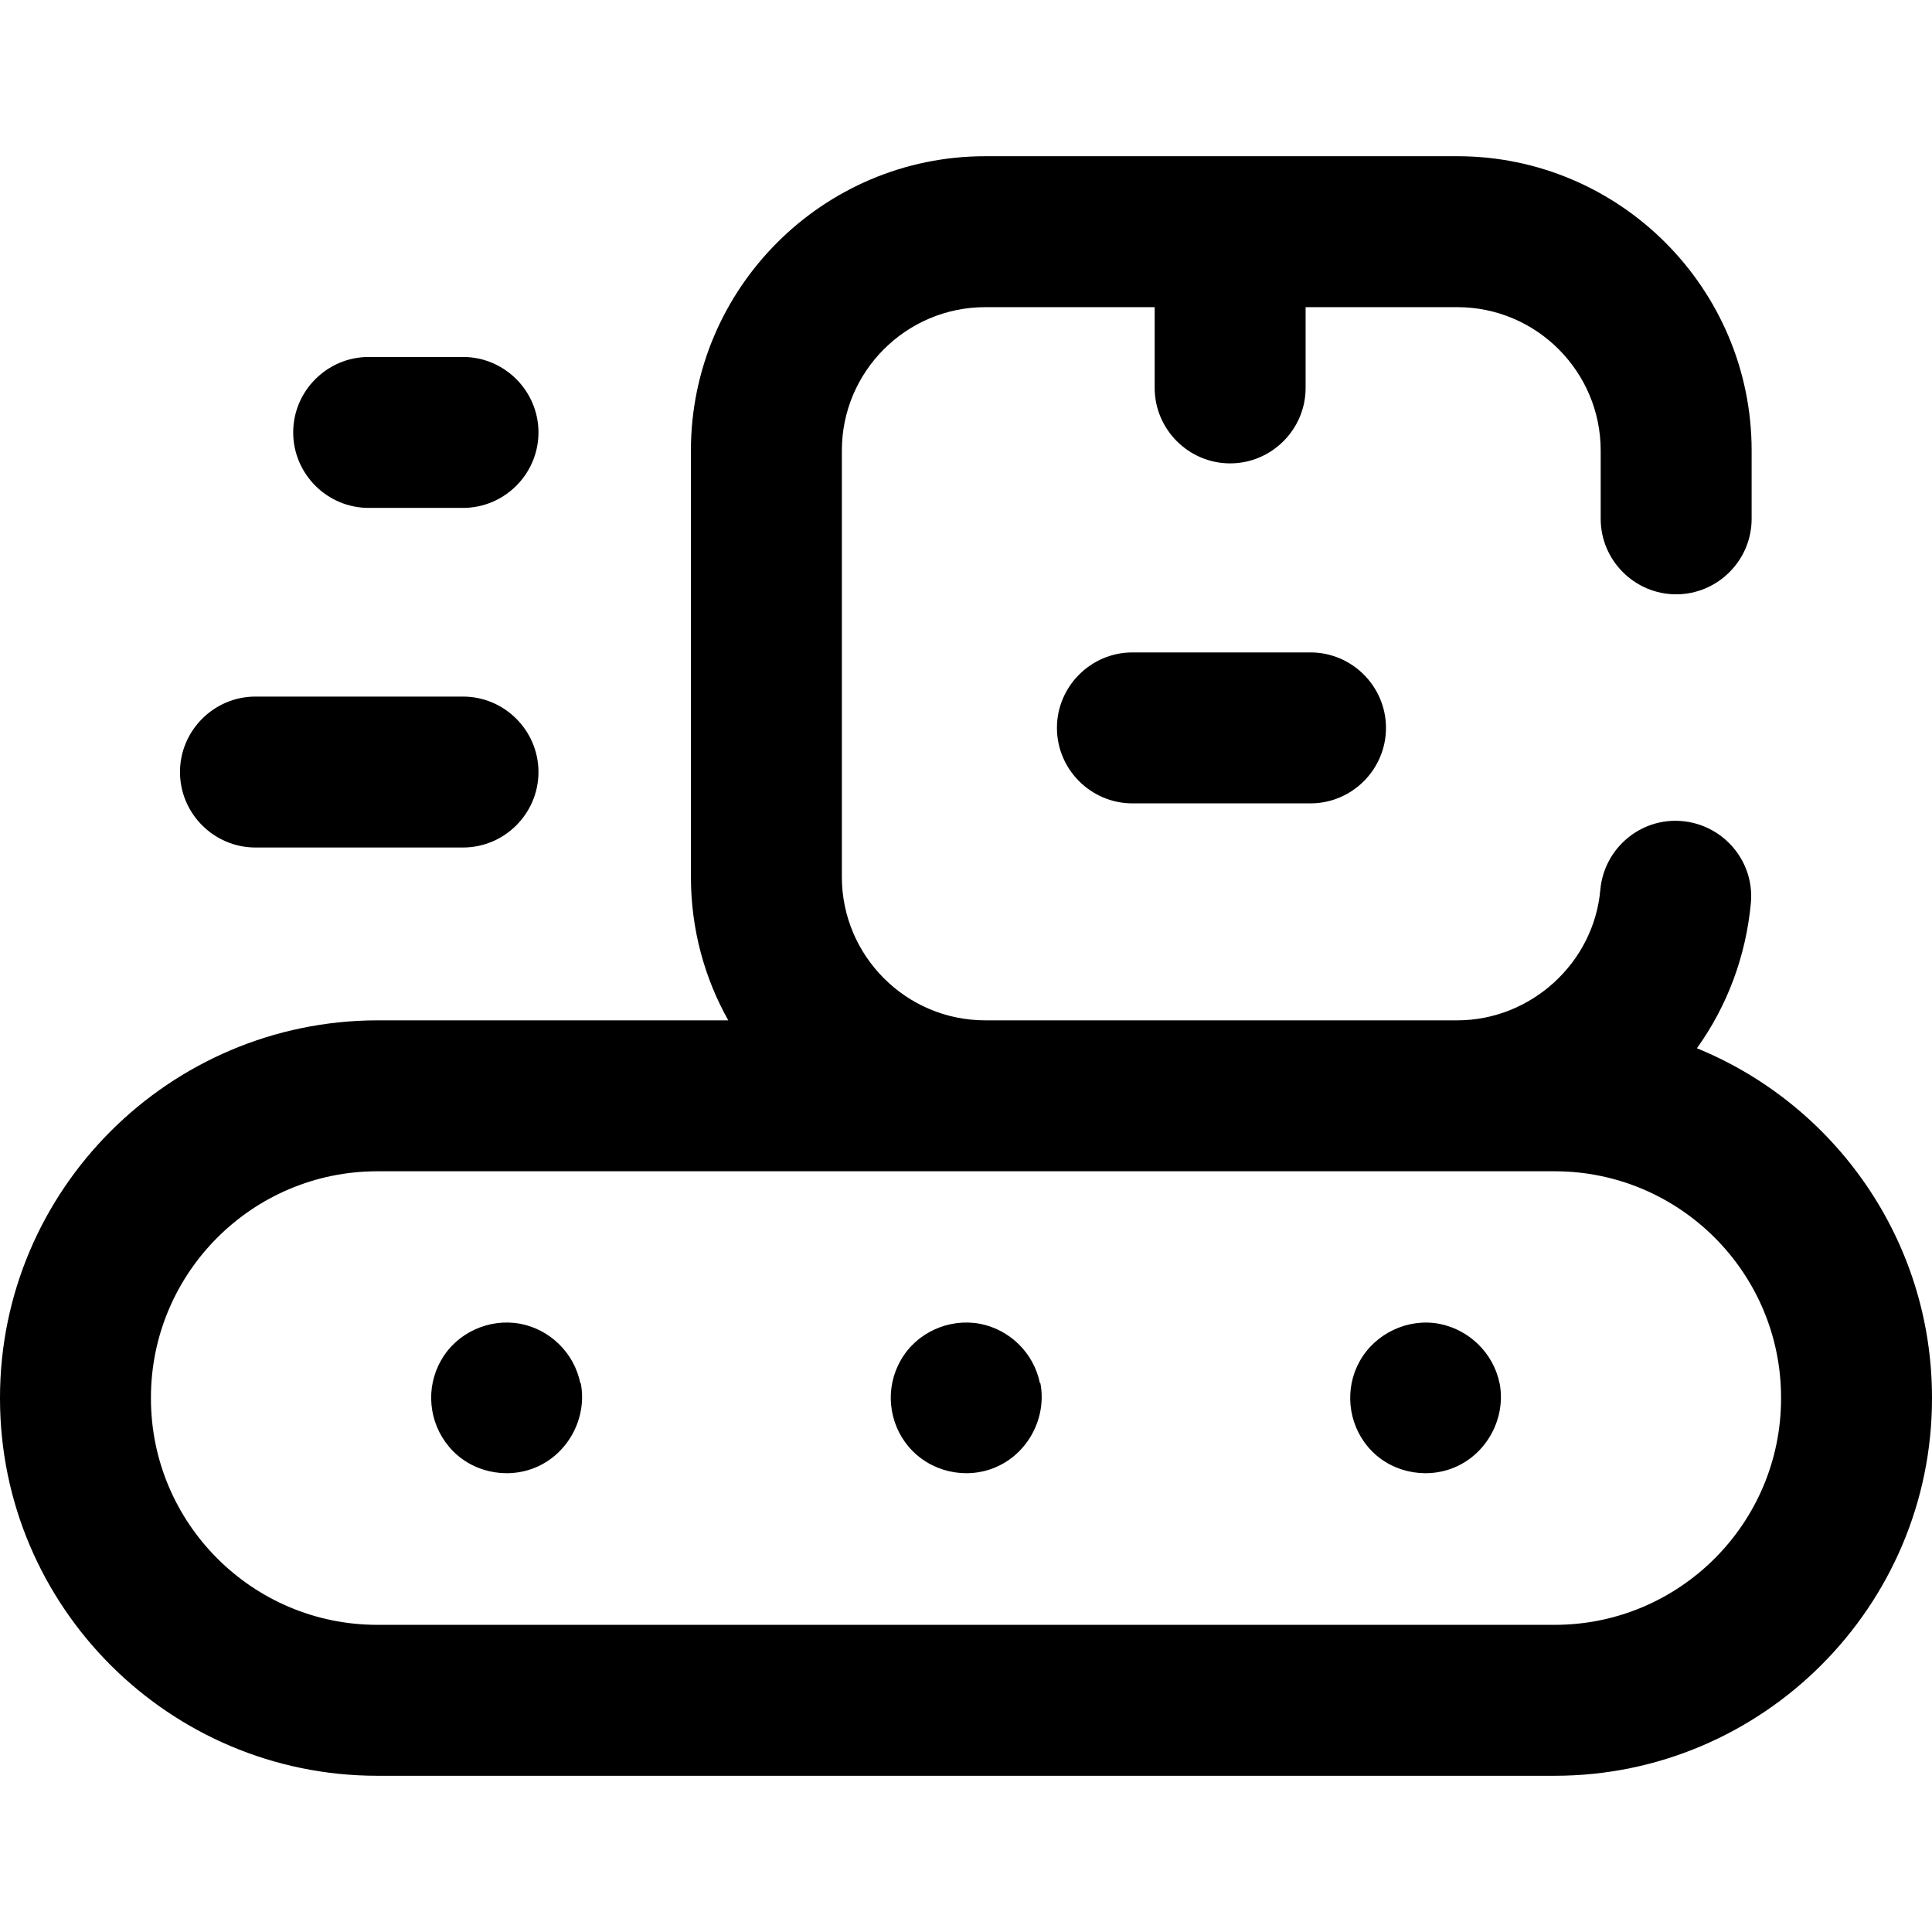 <?xml version="1.0" encoding="UTF-8"?>
<svg xmlns="http://www.w3.org/2000/svg" version="1.1" viewBox="0 0 512 512">
  <!-- Generator: Adobe Illustrator 28.6.0, SVG Export Plug-In . SVG Version: 1.2.0 Build 709)  -->
  <g>
    <g id="Layer_1">
      <g>
        <path d="M449.7,277.8c8.1-11.3,13-24.5,14.3-38.5,1-11-7.2-20.7-18.2-21.7-11-1-20.7,7.2-21.7,18.2-1.7,19.4-18.4,34.6-37.9,34.6h-125.1c-21,0-38-17.1-38-38v-113c0-21,17.1-38,38-38h44.9v21.4c0,11,9,20,20,20s20-9,20-20v-21.4h40.2c21,0,38,17.1,38,38v18.1c0,11,9,20,20,20s20-9,20-20v-18.1c0-43-35-78-78-78h-125.1c-43,0-78,35-78,78v113c0,13.8,3.6,26.8,9.9,38h-93C44.9,270.5,0,315.3,0,370.4v.2C0,425.8,44.9,470.6,100,470.6h312c55.1,0,100-44.9,100-100v-.2c0-41.8-25.8-77.7-62.3-92.6h0ZM472,370.6c0,33.1-26.9,60-60,60H100c-33.1,0-60-26.9-60-60v-.2c0-33.1,26.9-60,60-60h312c33.1,0,60,26.9,60,60v.2Z"/>
        <path d="M153.8,366.6c-1.6-8-8-14.3-16-15.8-8.2-1.5-16.8,2.4-20.9,9.7-4.2,7.3-3.3,16.5,2.1,22.9,5.5,6.6,15,8.8,22.9,5.5,8.7-3.6,13.8-13.2,12-22.4h0Z"/>
        <path d="M275.6,366.6c-1.6-8-8-14.3-16-15.8-8.2-1.5-16.8,2.4-20.9,9.7-4.2,7.3-3.3,16.5,2.1,22.9,5.6,6.6,15,8.8,22.9,5.5,8.7-3.6,13.8-13.2,12-22.4h0Z"/>
        <path d="M397.4,366.6c-1.6-8-8.1-14.3-16.1-15.8-8.3-1.5-16.9,2.6-21,10-4,7.2-3.1,16.3,2.2,22.6,5.5,6.6,15,8.8,22.9,5.5,8.7-3.6,13.8-13.2,12-22.4Z"/>
        <path d="M300.1,172.9c-11,0-20,9-20,20s9,20,20,20h47.2c11,0,20-9,20-20s-9-20-20-20h-47.2Z"/>
        <path d="M67.7,224.6h55c11,0,20-9,20-20s-9-20-20-20h-55c-11,0-20,9-20,20s9,20,20,20Z"/>
        <path d="M97.7,134.6h25c11,0,20-9,20-20s-9-20-20-20h-25c-11,0-20,9-20,20s9,20,20,20Z"/>
      </g>
    </g>
  </g>
</svg>
